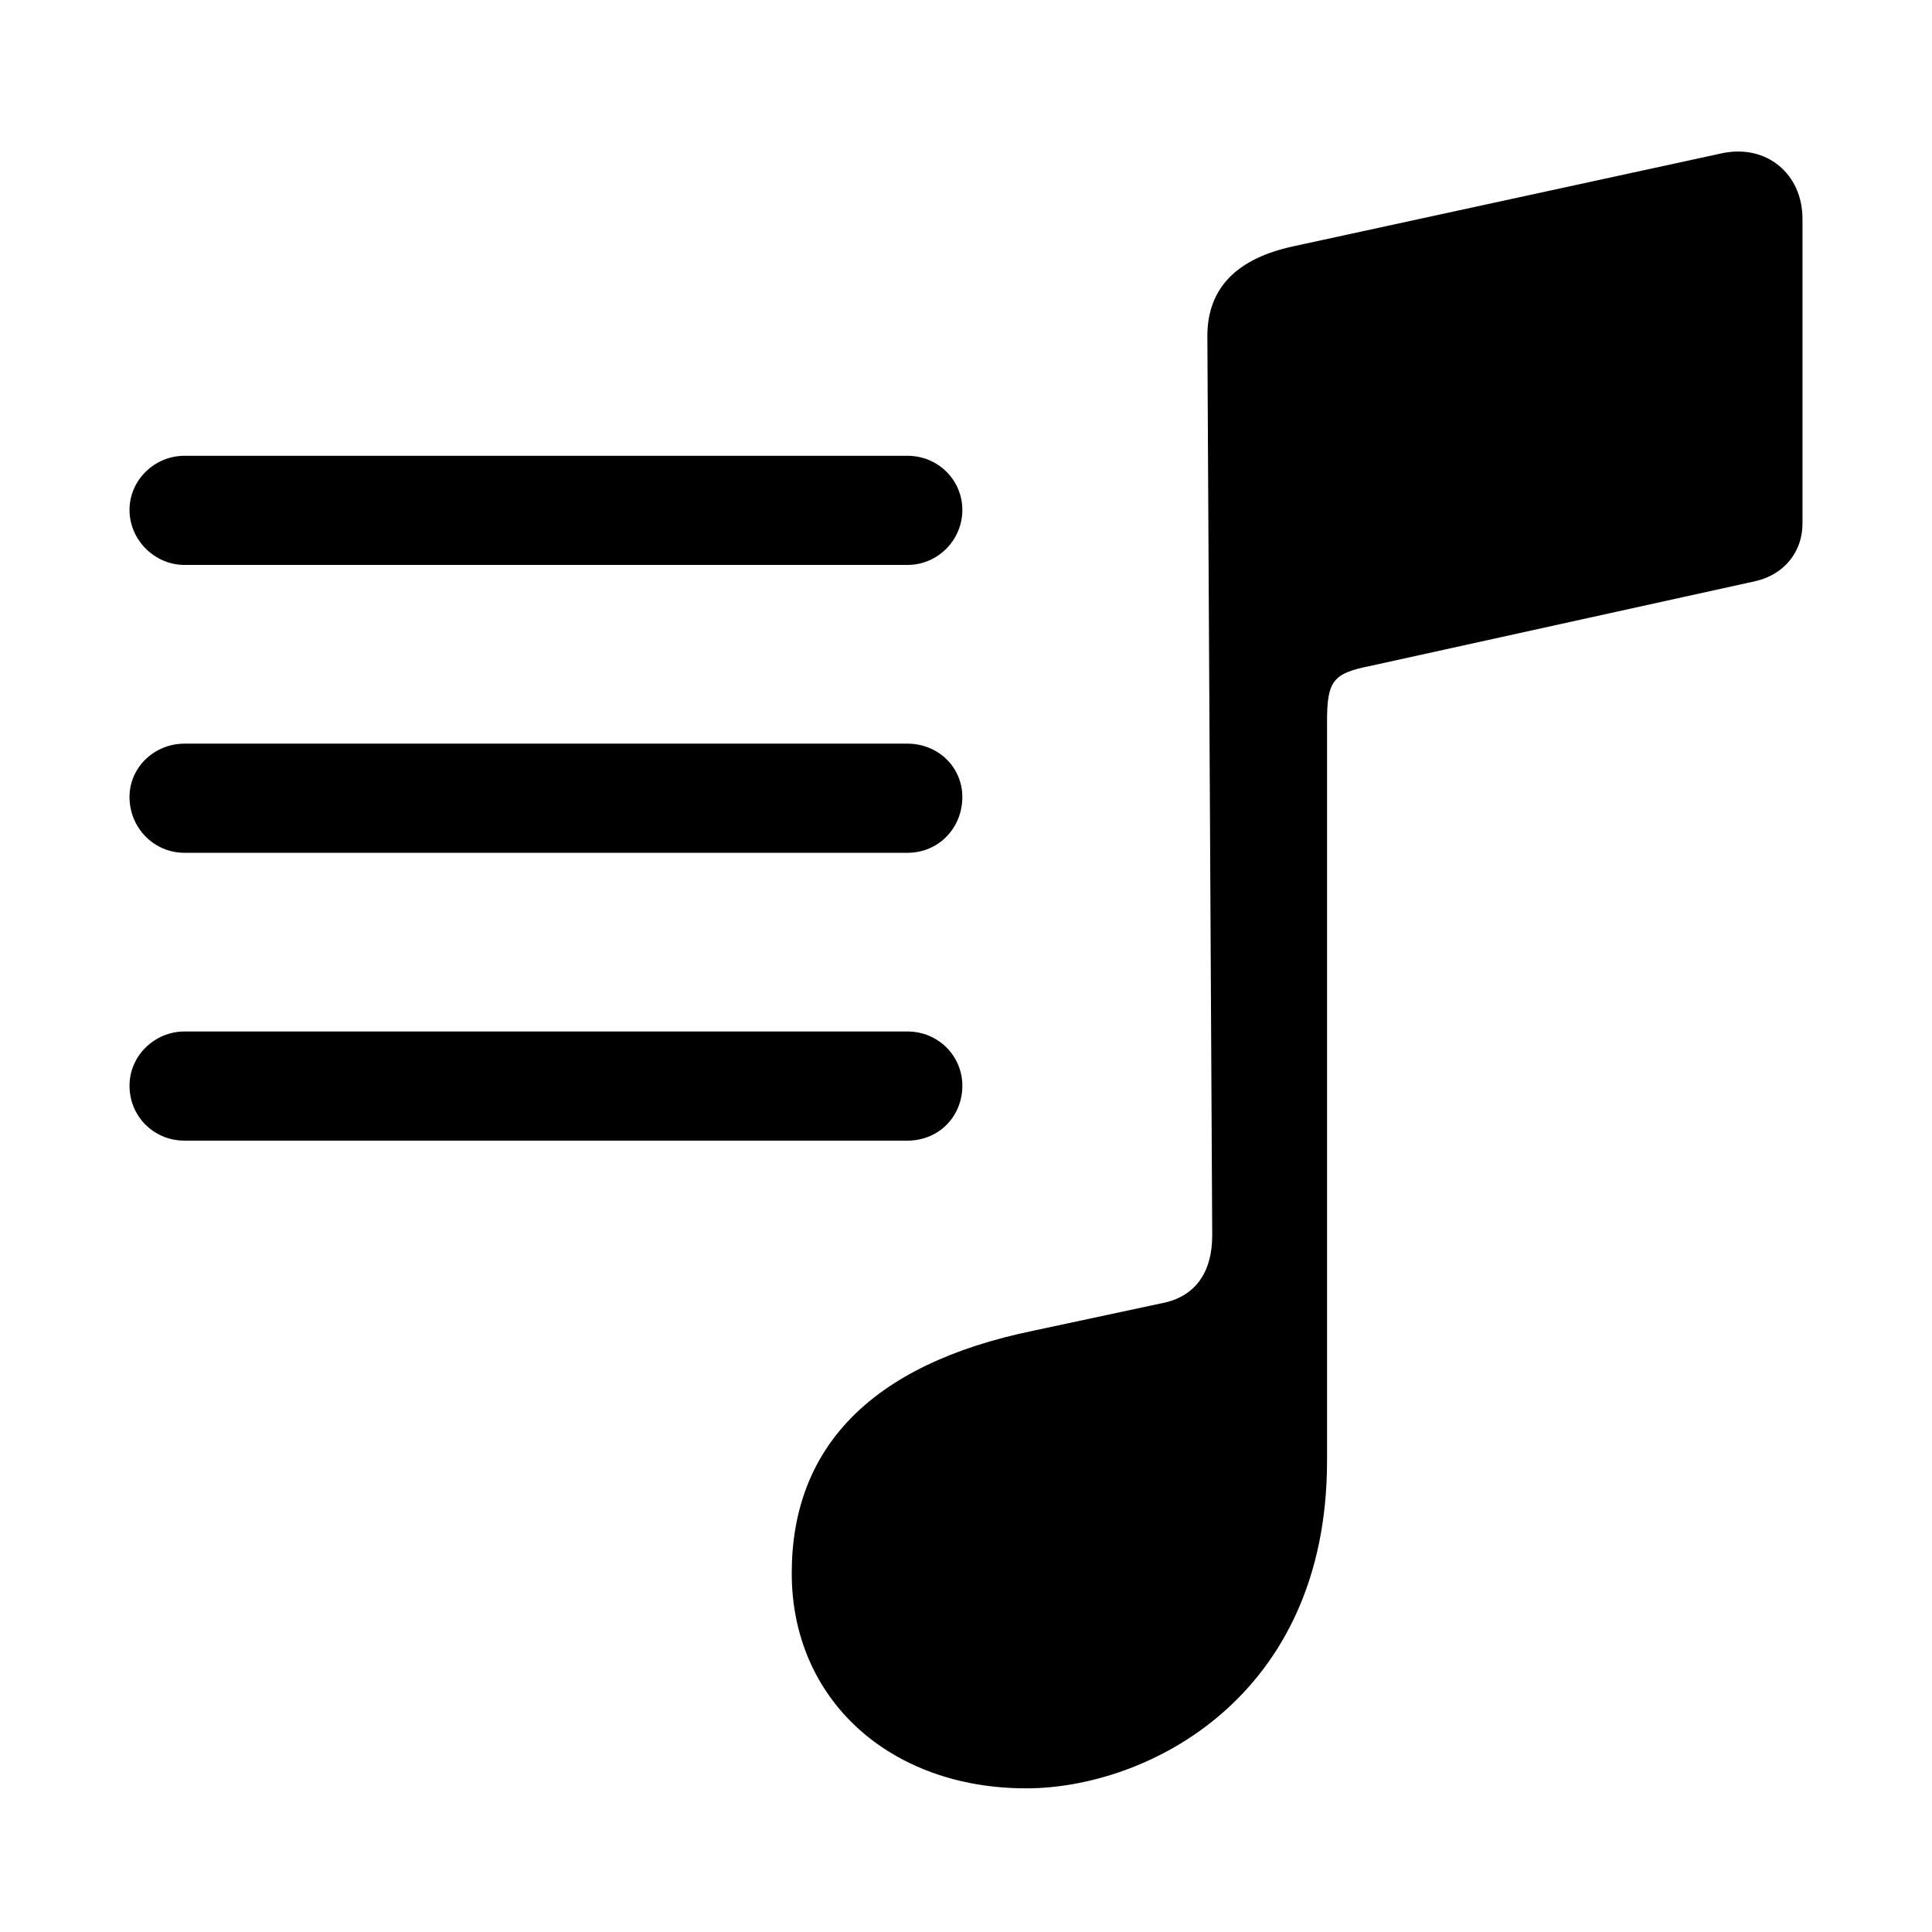 <?xml version="1.0" encoding="utf-8"?><!-- Uploaded to: SVG Repo, www.svgrepo.com, Generator: SVG Repo Mixer Tools -->
<svg fill="#000000" width="800px" height="800px" viewBox="0 0 56 56" xmlns="http://www.w3.org/2000/svg"><path d="M 29.746 51.836 C 33.215 51.836 38.465 49.234 38.465 42.344 L 38.465 20.898 C 38.465 19.727 38.652 19.516 39.707 19.305 L 50.887 16.844 C 51.707 16.656 52.246 16 52.246 15.18 L 52.246 6.344 C 52.246 5.031 51.191 4.164 49.902 4.445 L 37.48 7.141 C 35.863 7.492 34.996 8.336 34.996 9.742 L 35.137 35.805 C 35.137 36.883 34.644 37.586 33.684 37.773 L 29.957 38.57 C 25.176 39.555 22.949 42.016 22.949 45.602 C 22.949 49.258 25.785 51.836 29.746 51.836 Z M 5.348 16.375 L 26.301 16.375 C 27.191 16.375 27.894 15.648 27.894 14.781 C 27.894 13.914 27.191 13.211 26.301 13.211 L 5.348 13.211 C 4.48 13.211 3.754 13.914 3.754 14.781 C 3.754 15.648 4.48 16.375 5.348 16.375 Z M 5.348 24.719 L 26.301 24.719 C 27.215 24.719 27.894 23.992 27.894 23.102 C 27.894 22.234 27.191 21.555 26.301 21.555 L 5.348 21.555 C 4.48 21.555 3.754 22.234 3.754 23.102 C 3.754 23.992 4.457 24.719 5.348 24.719 Z M 5.348 33.062 L 26.301 33.062 C 27.215 33.062 27.894 32.359 27.894 31.469 C 27.894 30.602 27.191 29.898 26.301 29.898 L 5.348 29.898 C 4.48 29.898 3.754 30.602 3.754 31.469 C 3.754 32.359 4.457 33.062 5.348 33.062 Z"/></svg>